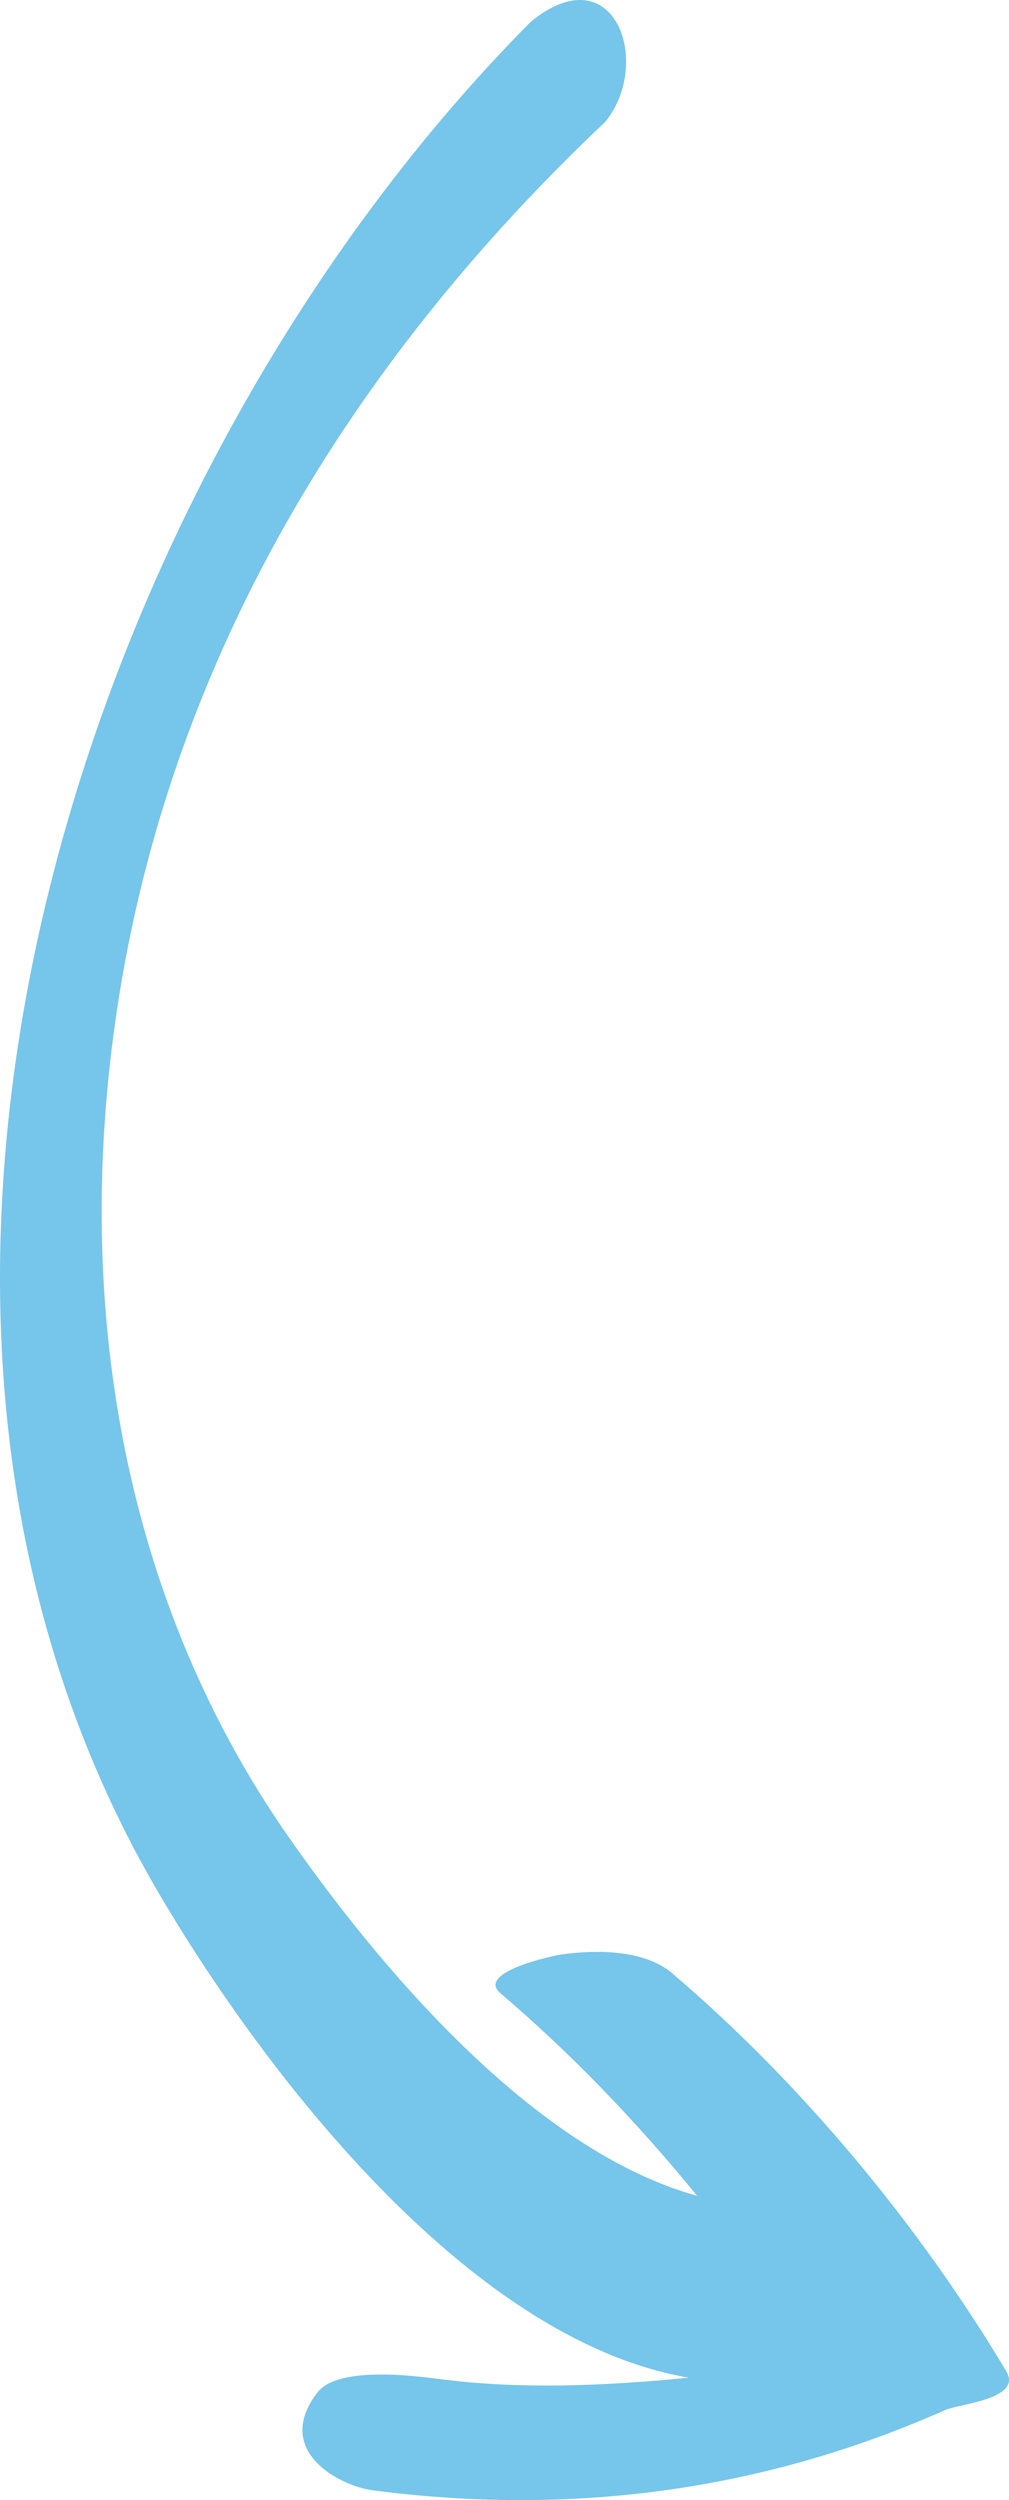 <?xml version="1.0" encoding="iso-8859-1"?>
<!-- Generator: Adobe Illustrator 22.1.0, SVG Export Plug-In . SVG Version: 6.00 Build 0)  -->
<svg version="1.1" id="Laag_1" xmlns="http://www.w3.org/2000/svg" xmlns:xlink="http://www.w3.org/1999/xlink" x="0px" y="0px"
	 width="37.214px" height="92.16px" viewBox="0 0 37.214 92.16" style="enable-background:new 0 0 37.214 92.16;"
	 xml:space="preserve">
<g>
	<g>
		<g style="opacity:0.6;">
			<g>
				<path style="fill:#1A9EDD;" d="M13.725,91.796c7.216,0.947,14.302,0.077,21.139-2.957c0.506-0.225,2.861-0.399,2.249-1.427
					c-3.202-5.374-7.566-10.628-12.33-14.678c-1.029-0.875-2.823-0.864-4.079-0.687c-0.302,0.043-3.161,0.652-2.249,1.428
					c2.58,2.192,5.033,4.744,7.257,7.47c-6.184-1.711-11.907-8.707-15.049-13.201c-6.454-9.229-8.045-20.6-6.189-31.512
					C6.628,23.558,13.347,12.969,22.326,4.49c1.764-2.187,0.329-6.2-2.744-3.693C3.091,17.399-7.039,47.801,5.846,69.772
					c3.631,6.191,11.26,16.463,19.563,17.877c-3.11,0.304-6.24,0.438-9.218,0.047c-1.032-0.135-3.748-0.466-4.49,0.504
					C10.043,90.372,12.575,91.645,13.725,91.796"/>
			</g>
		</g>
	</g>
</g>
<g>
</g>
<g>
</g>
<g>
</g>
<g>
</g>
<g>
</g>
<g>
</g>
<g>
</g>
<g>
</g>
<g>
</g>
<g>
</g>
<g>
</g>
<g>
</g>
<g>
</g>
<g>
</g>
<g>
</g>
</svg>
